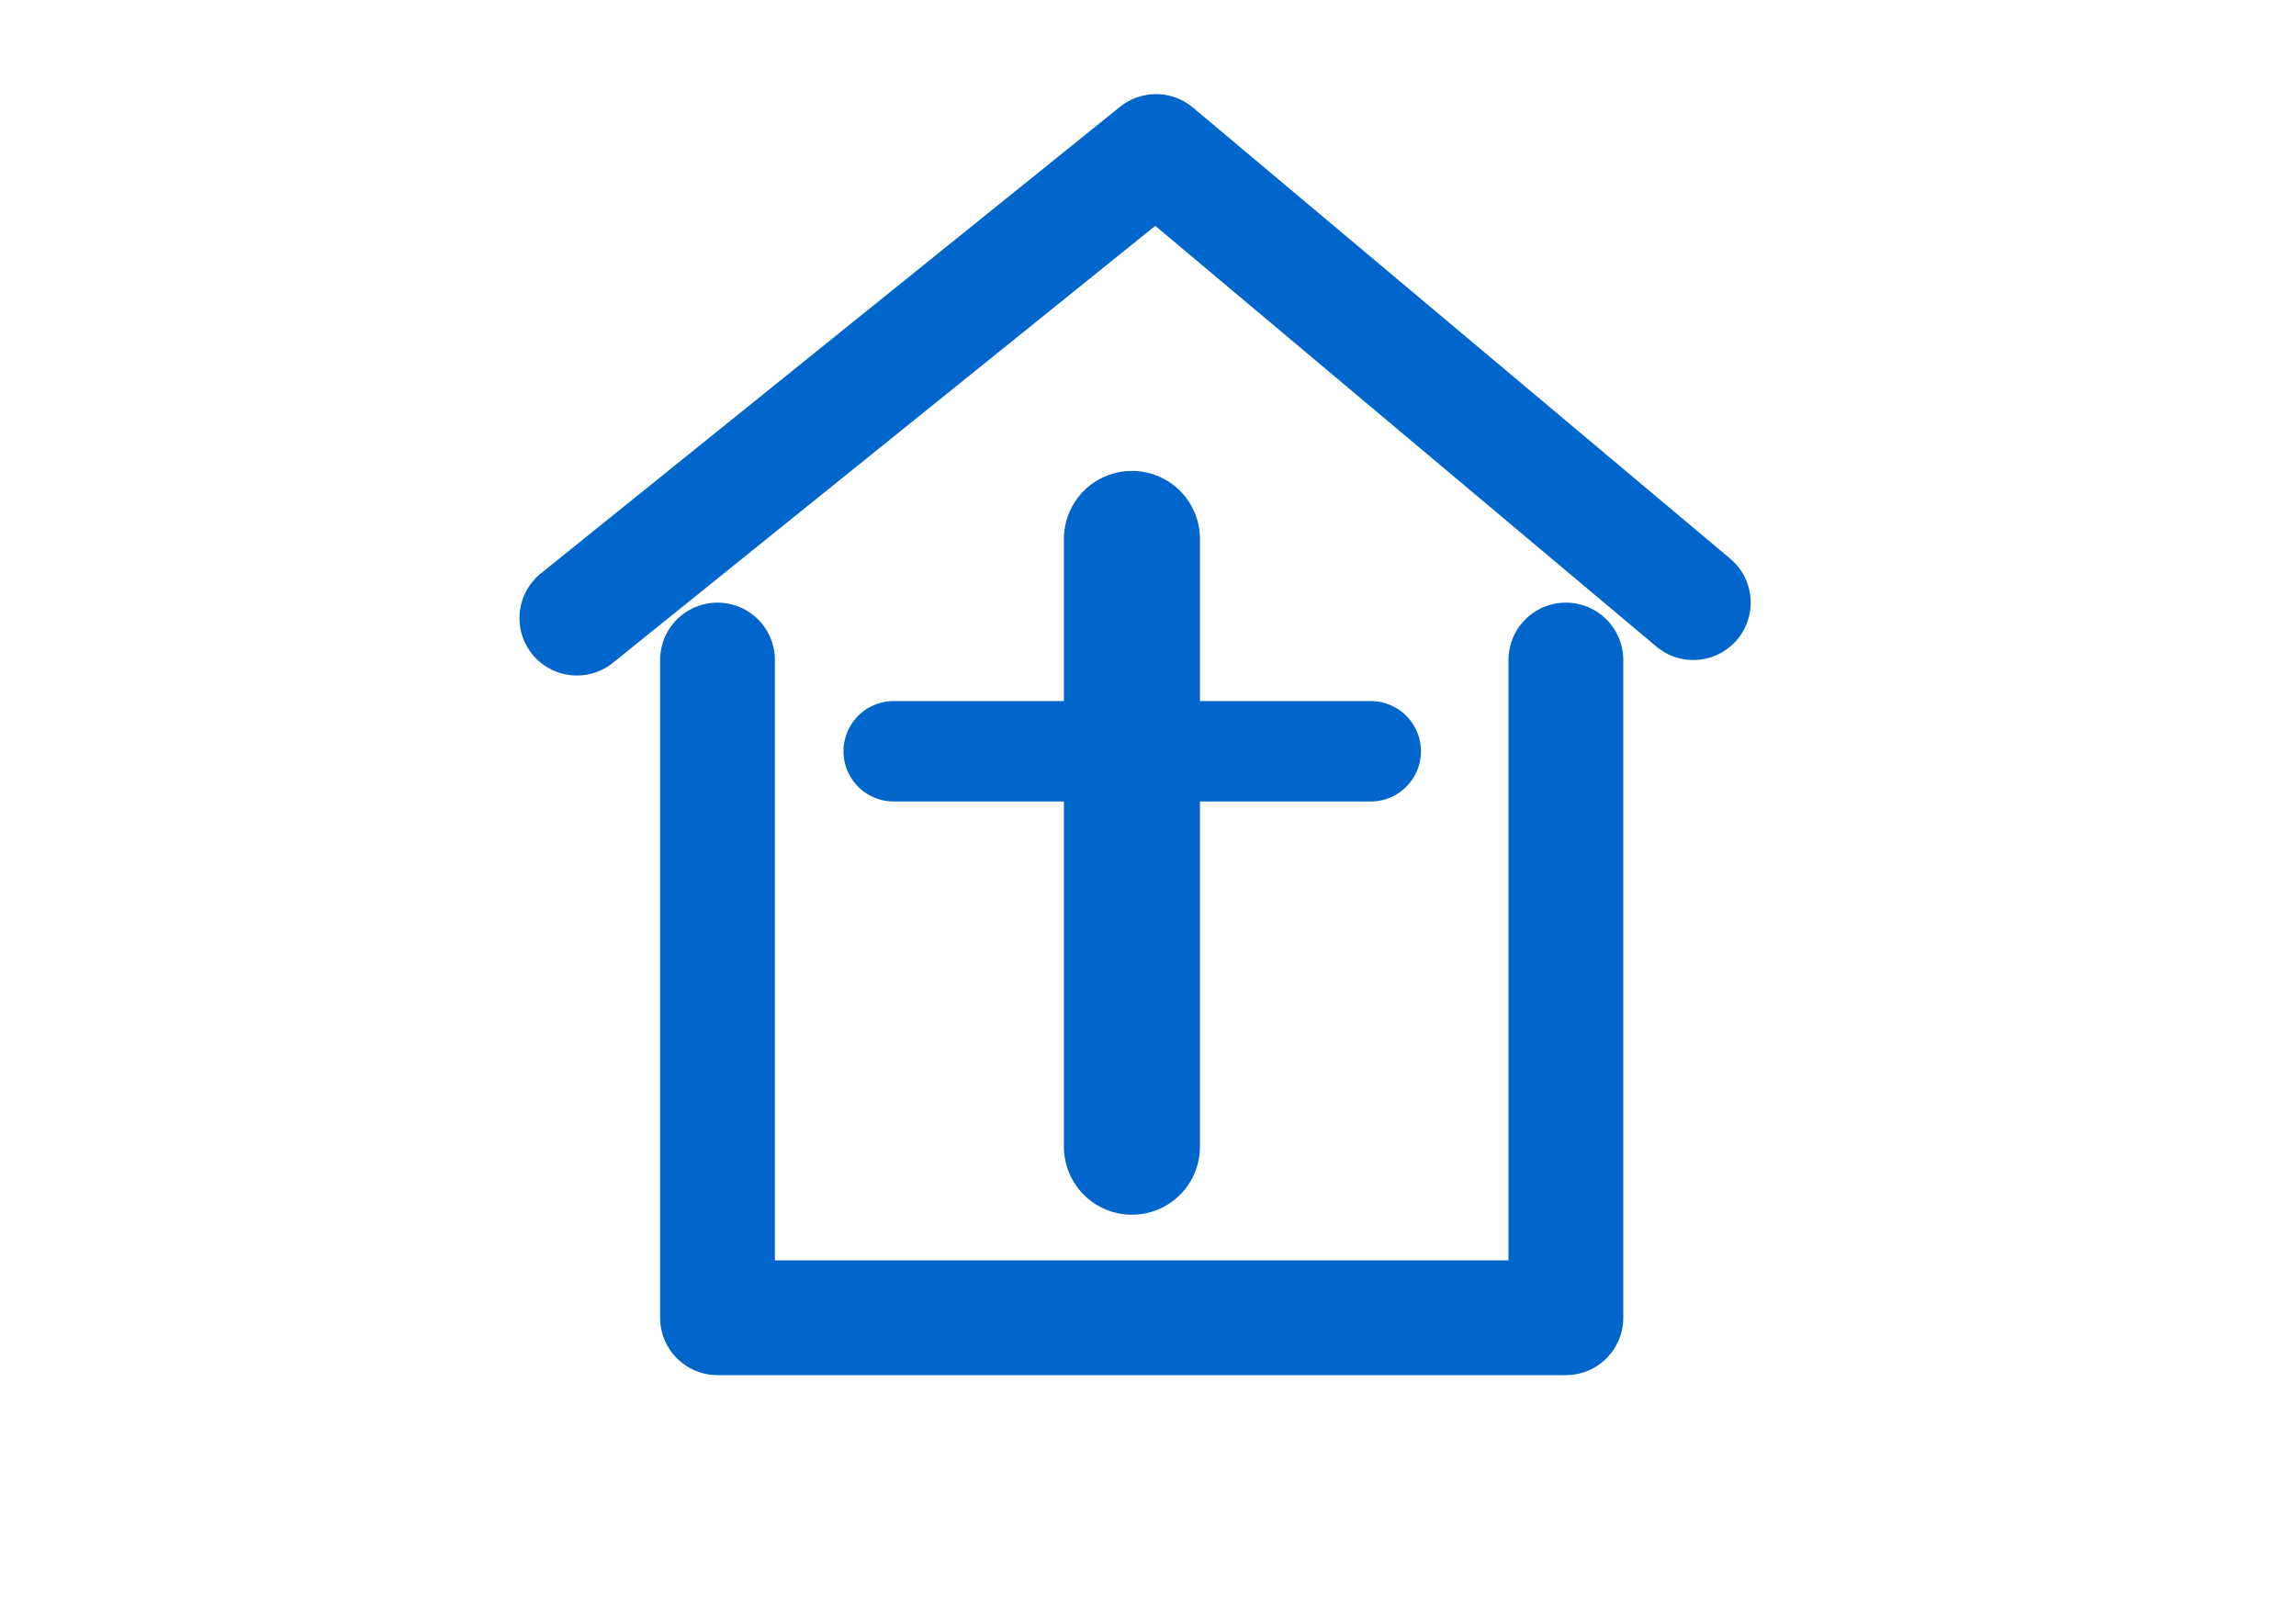 <?xml version="1.0" encoding="UTF-8"?>
<svg id="Layer_1" data-name="Layer 1" xmlns="http://www.w3.org/2000/svg" viewBox="0 0 40 28">
  <defs>
    <style>
      .cls-1 {
        stroke-width: 2px;
      }

      .cls-1, .cls-2 {
        fill: none;
      }

      .cls-1, .cls-2, .cls-3 {
        stroke: #06c;
        stroke-linecap: round;
        stroke-linejoin: round;
      }

      .cls-2 {
        stroke-width: 2.37px;
      }

      .cls-3 {
        fill: #06c;
        stroke-width: 1.75px;
      }
    </style>
  </defs>
  <line class="cls-2" x1="19.72" y1="9.39" x2="19.72" y2="19.98"/>
  <line class="cls-3" x1="23.88" y1="13.09" x2="15.57" y2="13.09"/>
  <polyline class="cls-1" points="10.05 10.77 20.14 2.64 29.5 10.5"/>
  <polyline class="cls-1" points="12.5 11.5 12.5 22.96 27.28 22.96 27.28 11.5"/>
</svg>